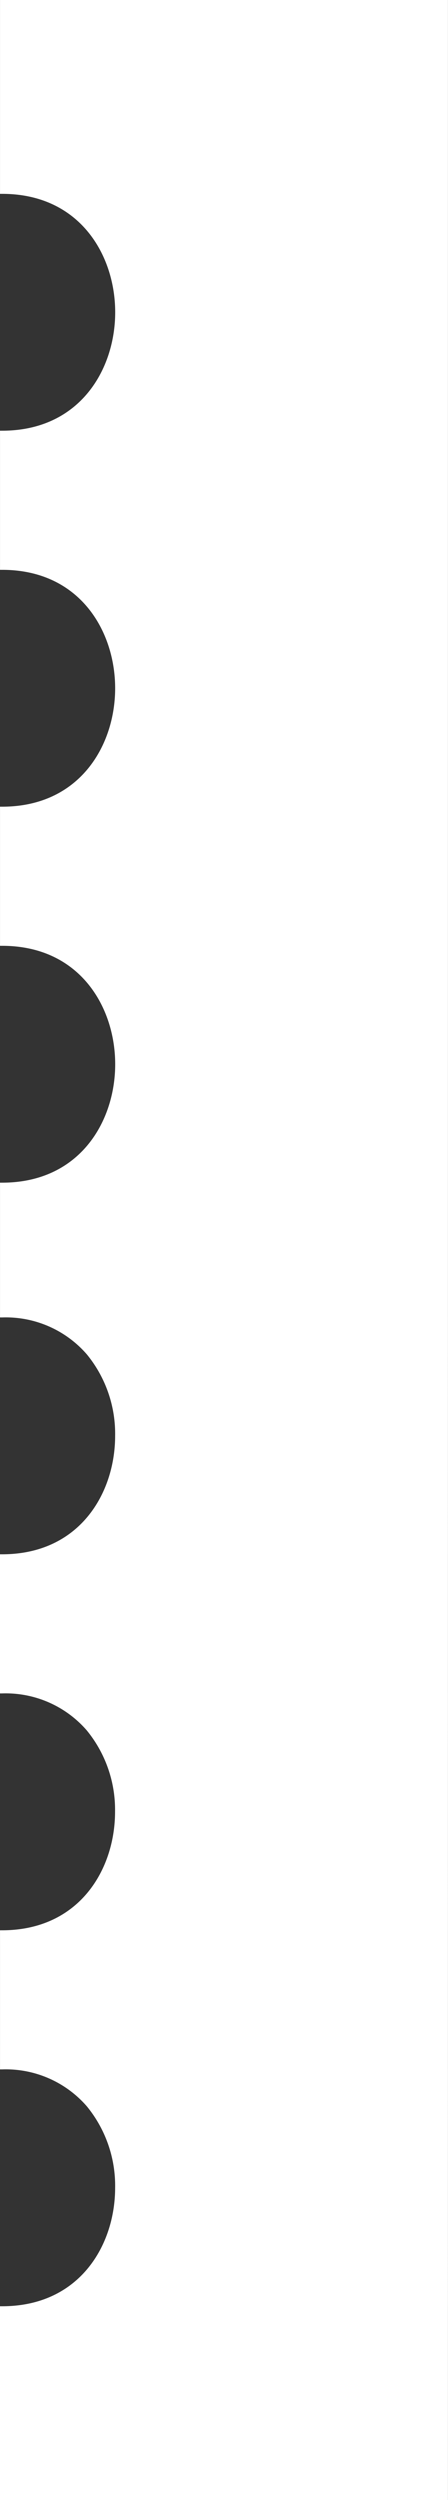 <svg xmlns="http://www.w3.org/2000/svg" width="21.203" height="118.215" viewBox="0 0 21.203 118.215">
  <rect x="0" y="0" width="21.203" height="118.215" fill="#333333" stroke="none"/>
  <path id="ticket-left" d="M2910.2,210.215H2889V201.05h.1c3.675,0,5.349-2.9,5.349-5.6a5.926,5.926,0,0,0-1.336-3.85,5.077,5.077,0,0,0-4.012-1.75h-.1v-6.577h.094c3.676,0,5.35-2.9,5.35-5.6a5.927,5.927,0,0,0-1.337-3.851,5.079,5.079,0,0,0-4.013-1.75H2889v-6.578h.1c3.675,0,5.349-2.9,5.349-5.6a5.926,5.926,0,0,0-1.336-3.85,5.077,5.077,0,0,0-4.012-1.75h-.1v-6.372h.1c3.676,0,5.351-2.9,5.351-5.6s-1.674-5.6-5.351-5.6h-.1v-6.578h.1c3.675,0,5.349-2.9,5.349-5.6s-1.674-5.6-5.349-5.6h-.1v-6.578h.1c3.676,0,5.351-2.9,5.351-5.6s-1.674-5.6-5.351-5.6h-.1V92h21.2V210.214Z" transform="translate(-2889 -92)" fill="#fff"/>
</svg>
